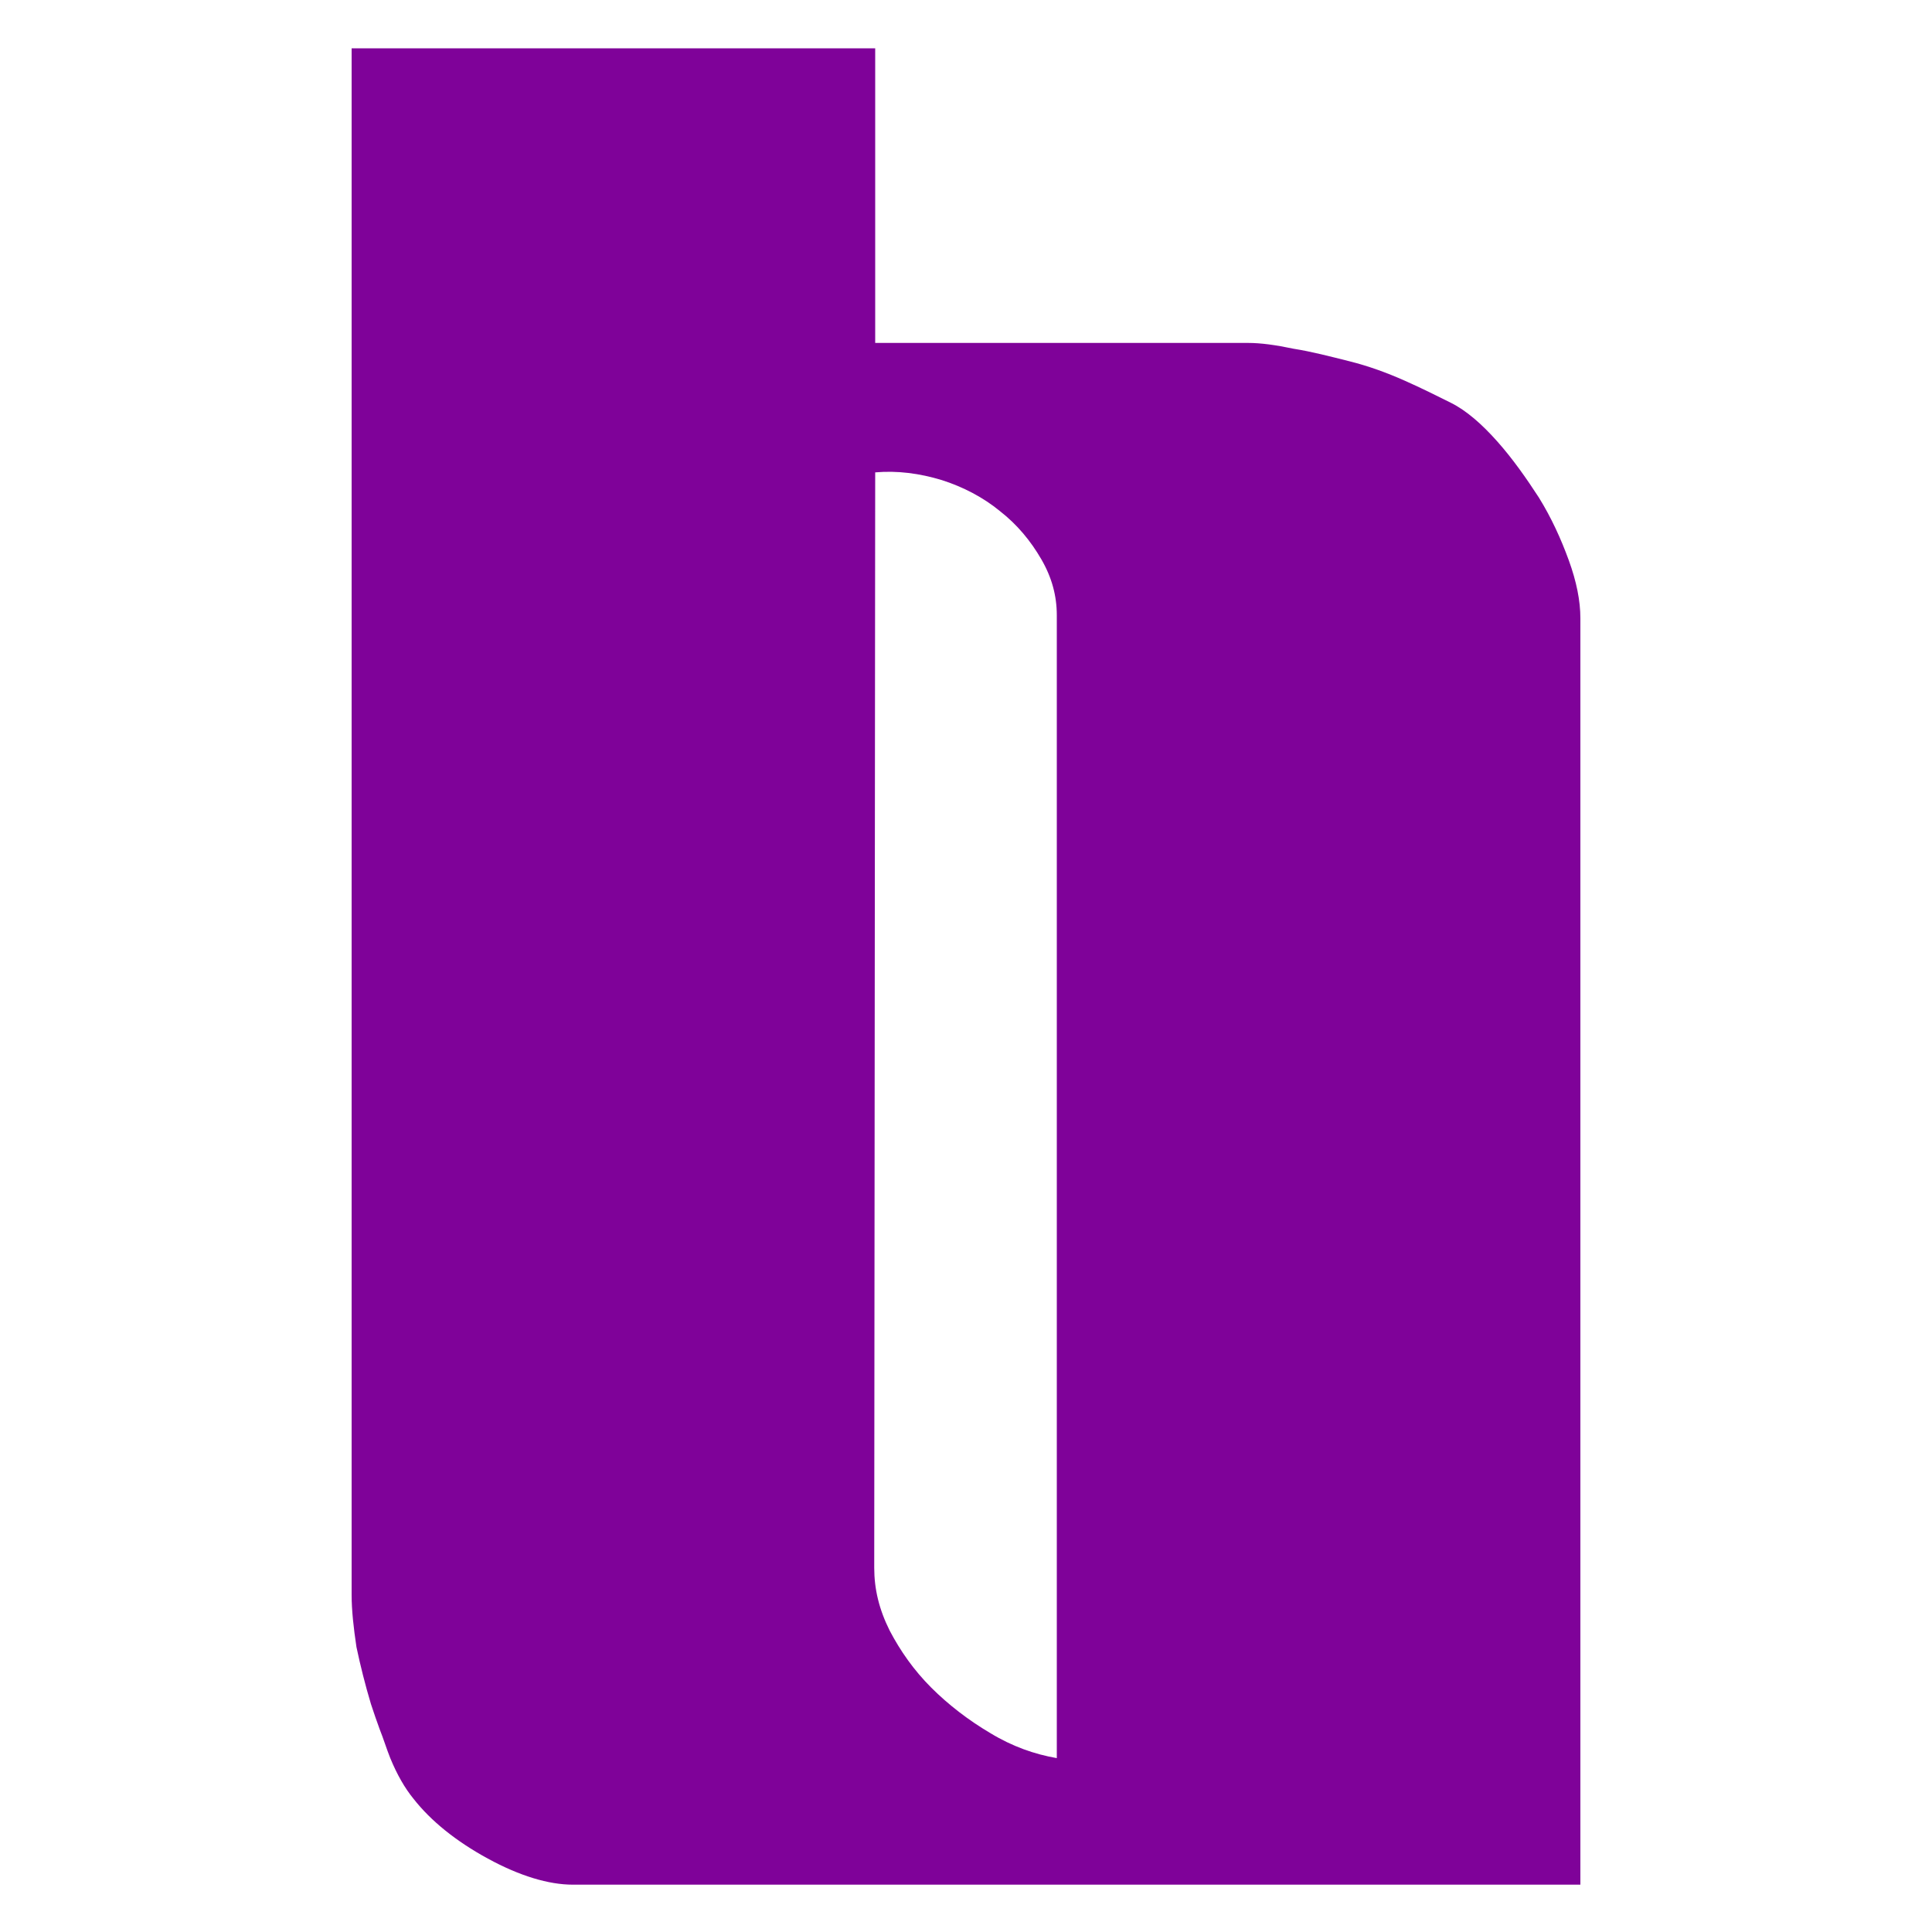 <?xml version="1.0" encoding="utf-8"?>
<!-- Generator: Adobe Illustrator 25.2.0, SVG Export Plug-In . SVG Version: 6.00 Build 0)  -->
<svg version="1.1" id="Layer_1" xmlns="http://www.w3.org/2000/svg" xmlns:xlink="http://www.w3.org/1999/xlink" x="0px" y="0px"
	 viewBox="0 0 200 200" style="enable-background:new 0 0 200 200;" xml:space="preserve">
<style type="text/css">
	.st0{fill:#7F0299;}
</style>
<g>
	<path class="st0" d="M38.4,176.4c0.3,0.9,0.6,1.8,0.9,2.6c0.4,1,0.7,2,1.1,3c0.7,1.7,1.5,3.1,2.4,4.2c1.8,2.3,4.4,4.4,7.7,6.2
		s6.3,2.7,8.8,2.7h104.3V64c0-1.8-0.4-3.8-1.2-6s-1.8-4.4-3.1-6.5c-1.3-2-2.7-4-4.3-5.8s-3.2-3.2-4.8-4c-1.4-0.7-3-1.5-4.8-2.3
		s-3.7-1.5-5.7-2s-3.9-1-5.8-1.3c-1.9-0.4-3.4-0.6-4.7-0.6H90.6V5H36.4v160.1c0,1.6,0.2,3.4,0.5,5.4
		C37.3,172.4,37.8,174.4,38.4,176.4z M90.6,48.9c2.3-0.2,4.6,0.1,6.9,0.8c2.2,0.7,4.3,1.8,6,3.2c1.8,1.4,3.2,3.1,4.3,5
		c1.1,1.9,1.6,3.8,1.6,5.8V182c-2.3-0.4-4.6-1.2-6.9-2.6c-2.2-1.3-4.3-2.9-6.1-4.7c-1.8-1.8-3.2-3.8-4.3-5.9
		c-1.1-2.2-1.6-4.3-1.6-6.5L90.6,48.9L90.6,48.9z"/>
</g>
</svg>
